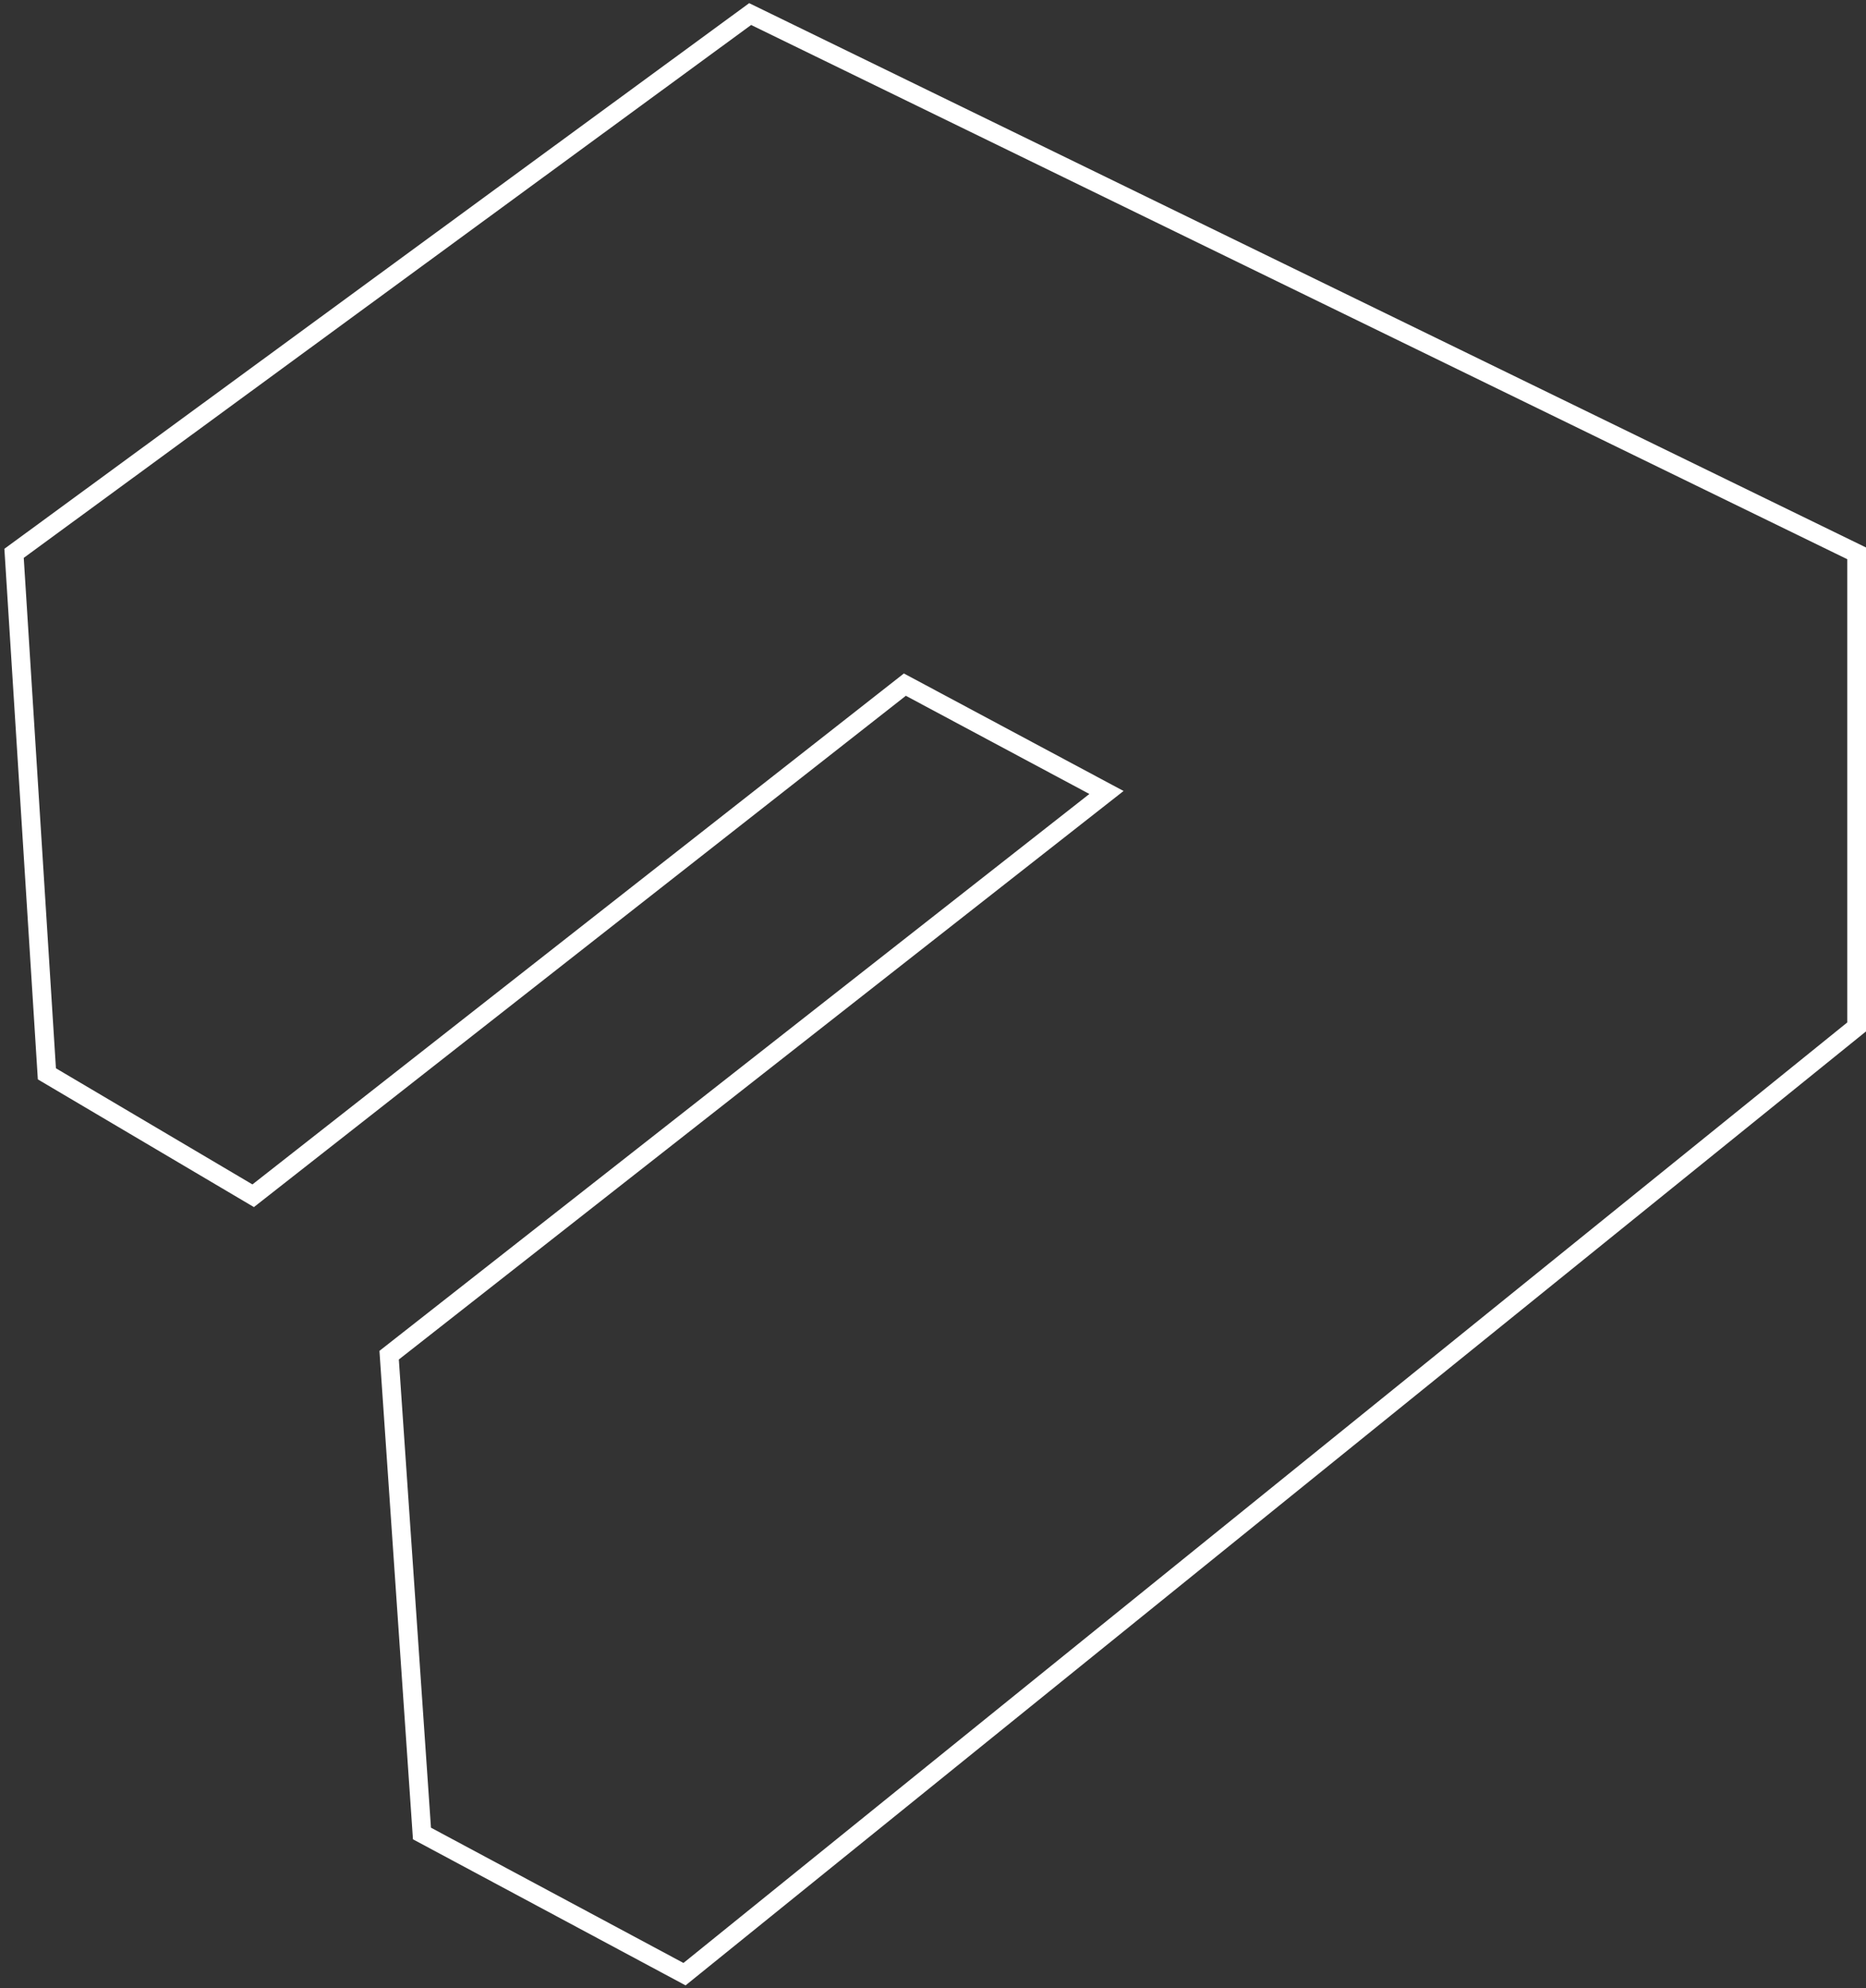 <?xml version="1.0" encoding="UTF-8"?> <svg xmlns="http://www.w3.org/2000/svg" width="199" height="212" viewBox="0 0 199 212" fill="none"><rect x="0" y="0" width="199" height="212" fill="#333333" stroke="none"/> <path d="M1.5 59L5 114.5L27 127.5L96.5 73L118 84.5L79.75 114.5L41.5 144.5L45 195.5L73 210.5L198 109.5V59L80 1.5L1.5 59Z" stroke="white" stroke-width="2"></path> </svg> 